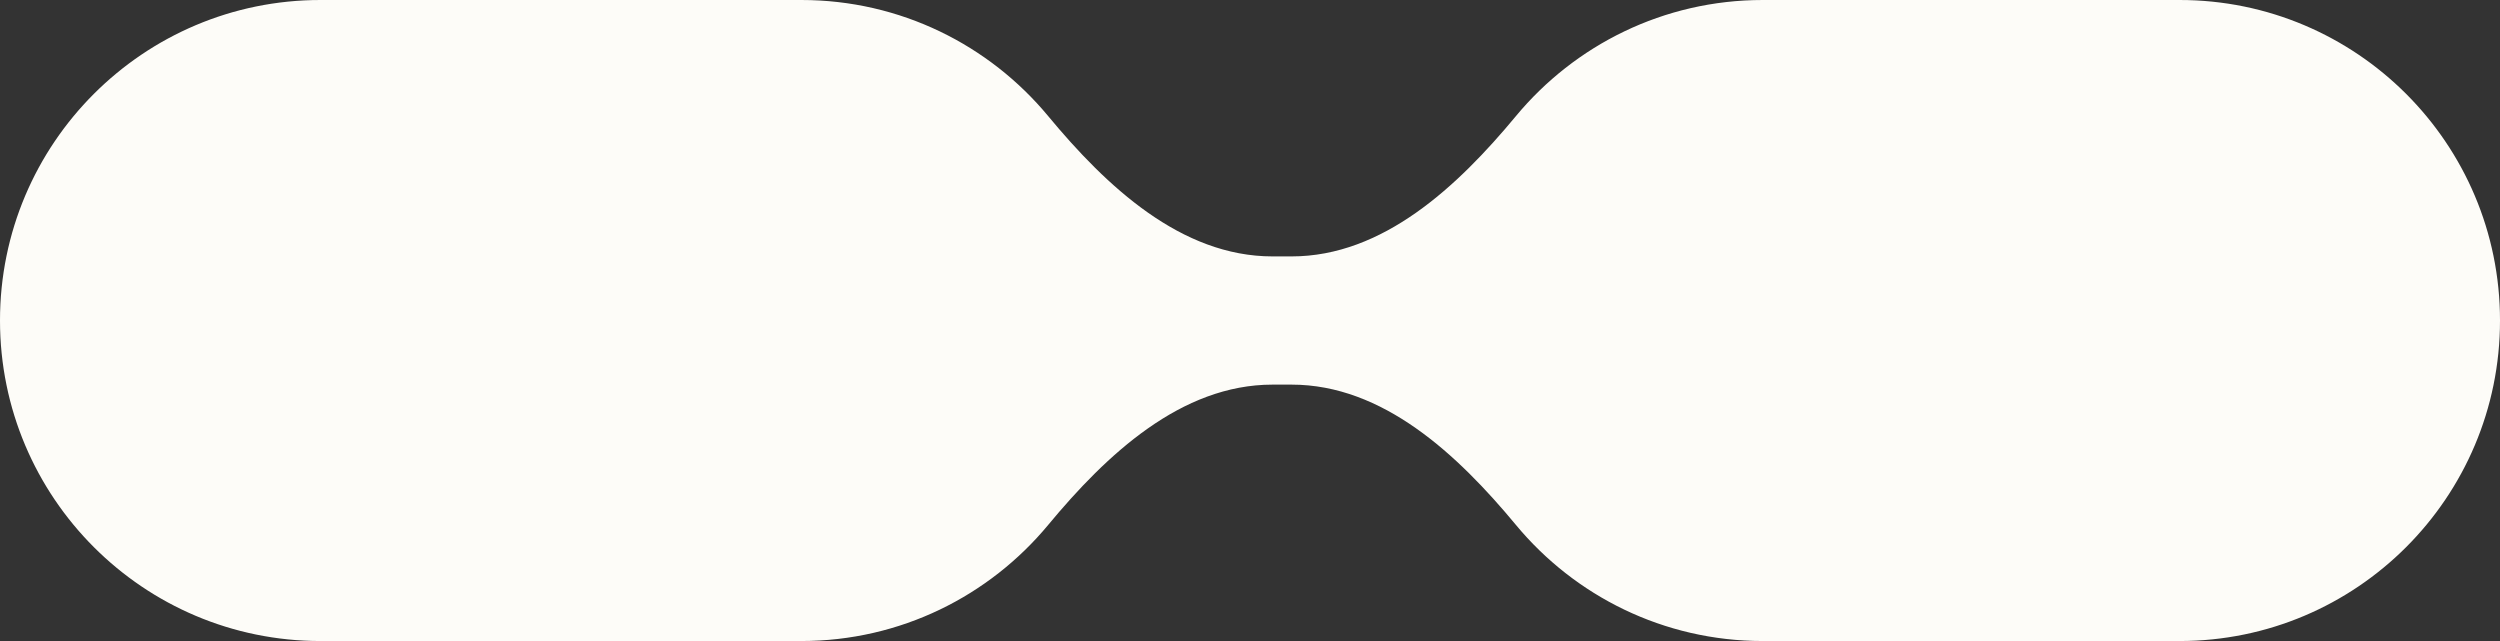 <?xml version="1.0" encoding="UTF-8"?> <svg xmlns="http://www.w3.org/2000/svg" width="78" height="20" viewBox="0 0 78 20" fill="none"><rect x="0" y="0" width="78" height="20" fill="#333333" stroke="none"/><path fill-rule="evenodd" clip-rule="evenodd" d="M0 10C0 4.477 4.477 0 10 0H25C28.098 0 30.867 1.409 32.702 3.621C34.523 5.818 36.851 8 39.704 8H40.296C43.149 8 45.477 5.818 47.298 3.621C49.133 1.409 51.902 0 55 0H68C73.523 0 78 4.477 78 10C78 15.523 73.523 20 68 20H55C51.902 20 49.133 18.591 47.298 16.379C45.477 14.182 43.149 12 40.296 12H39.704C36.851 12 34.523 14.182 32.702 16.379C30.867 18.591 28.098 20 25 20H10C4.477 20 0 15.523 0 10Z" fill="#FDFCF8"></path></svg> 